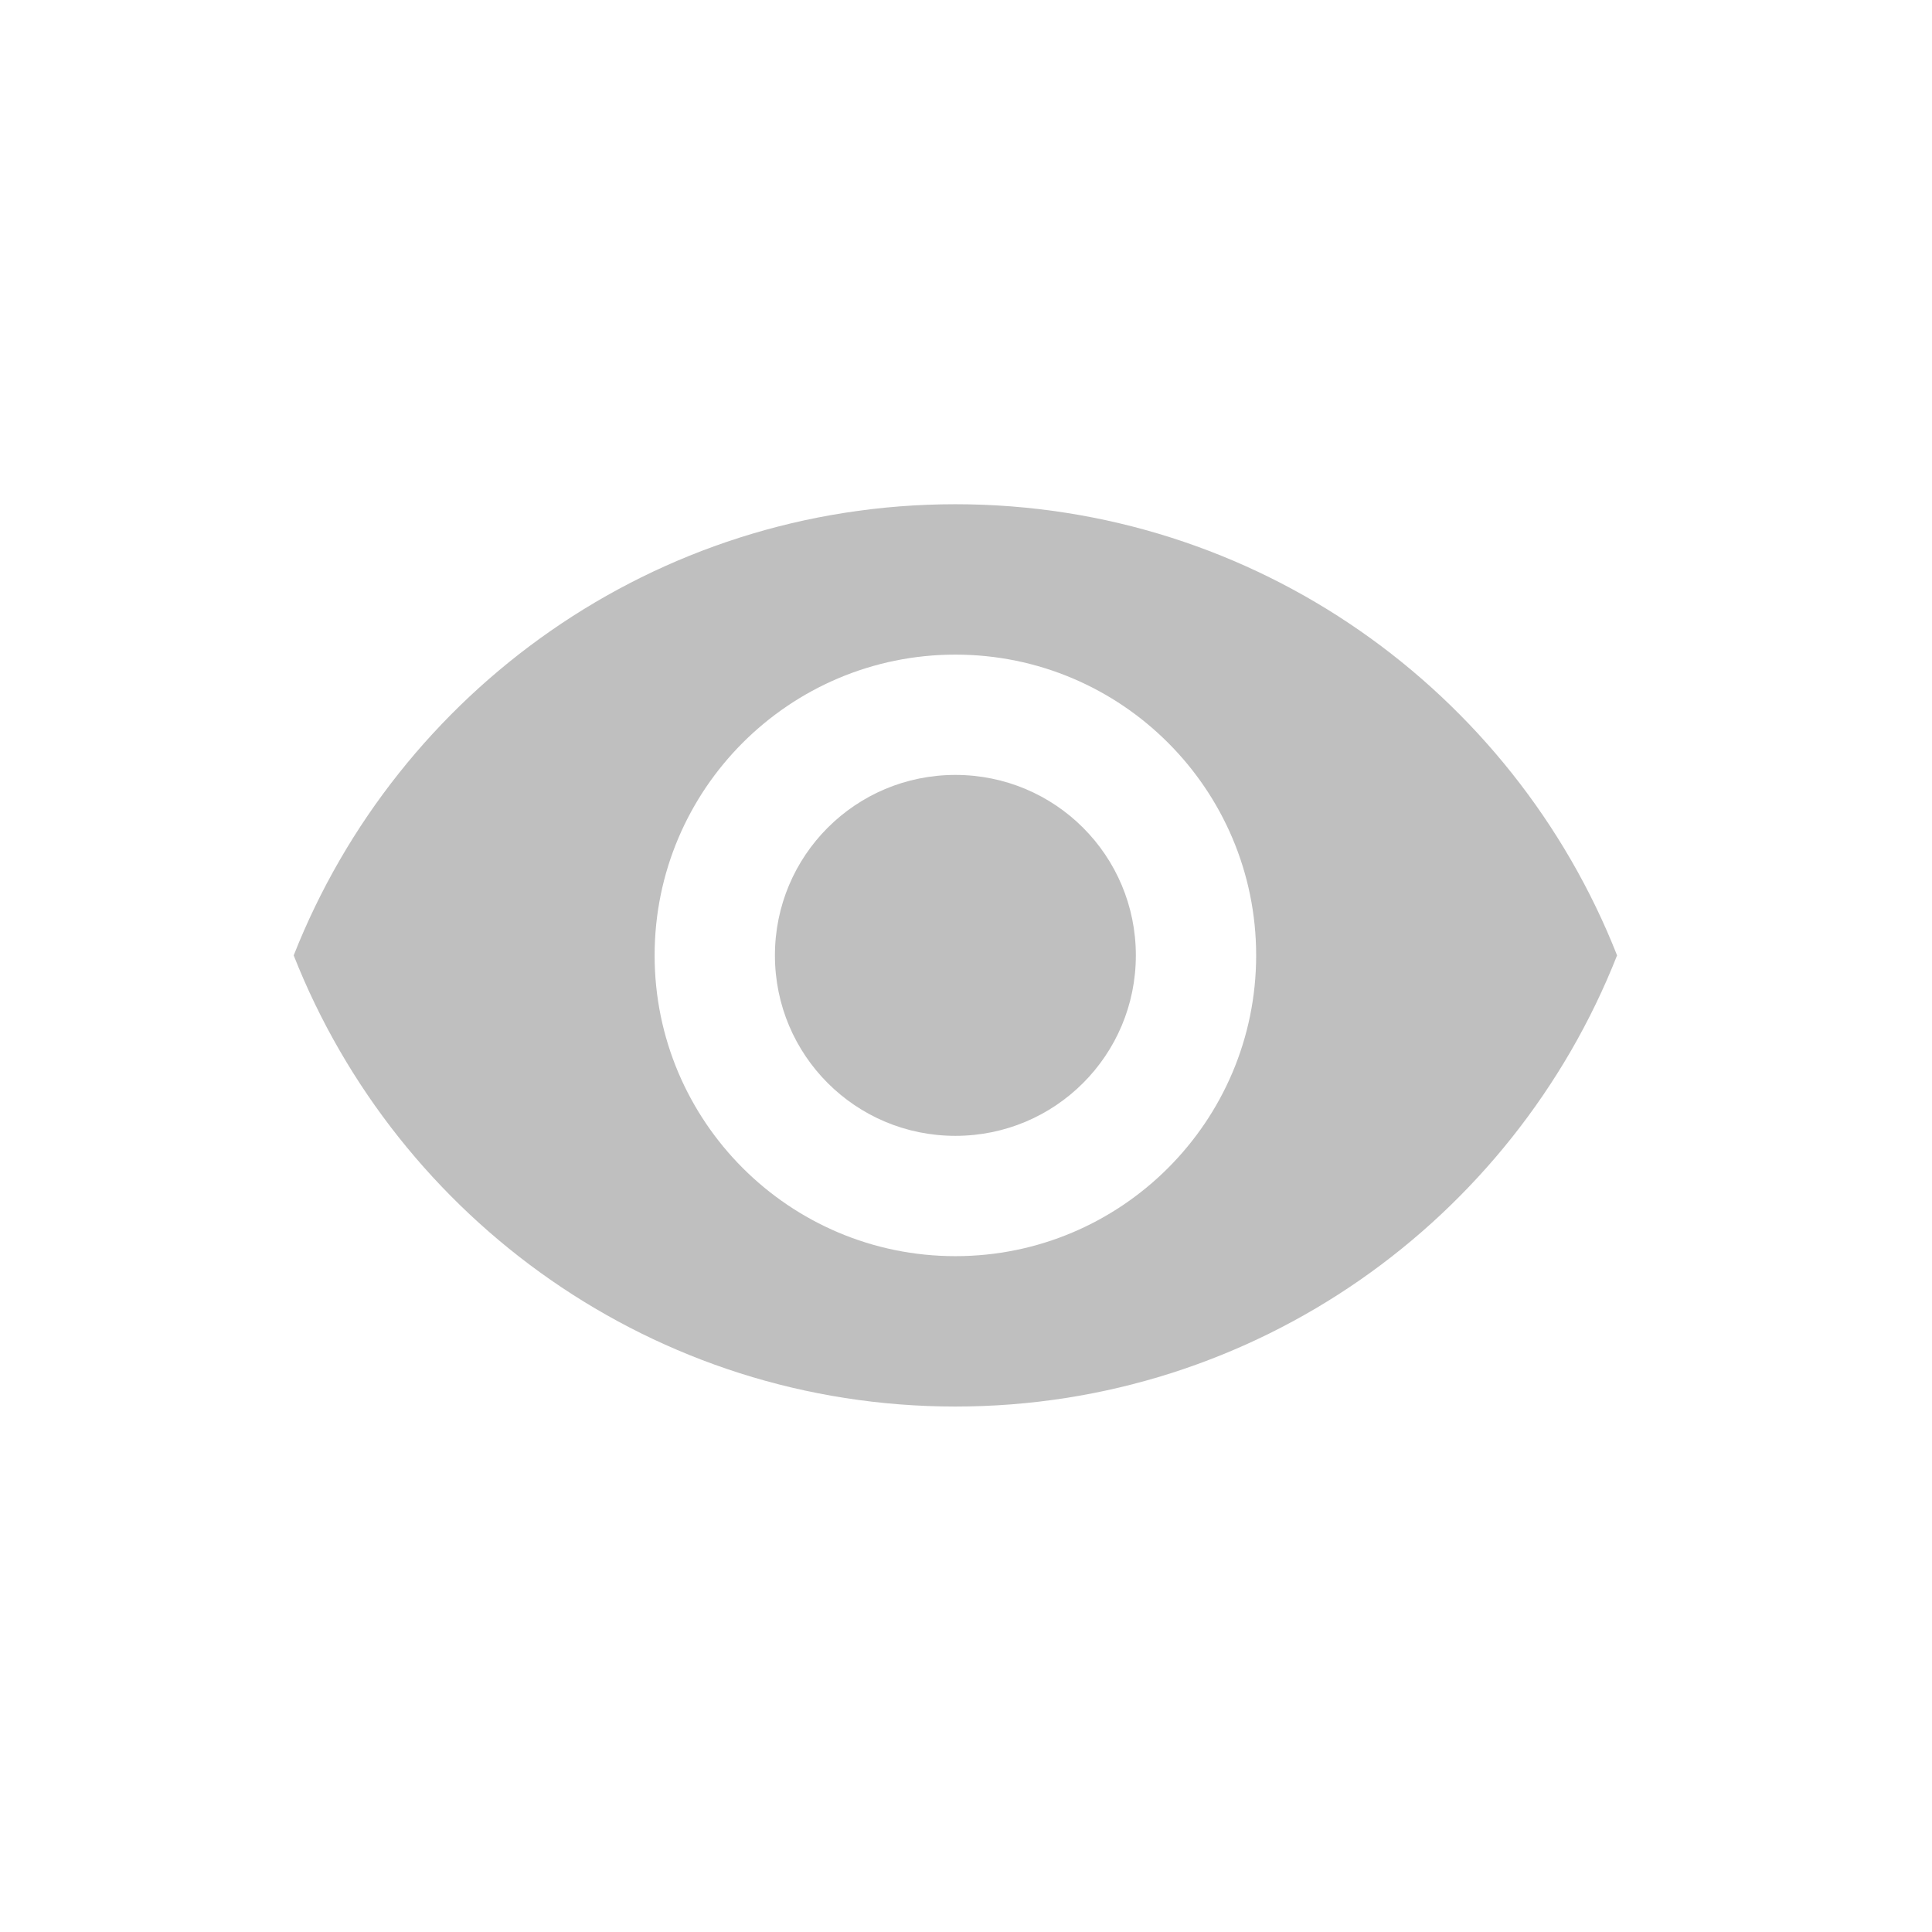 <svg width="364" height="364" viewBox="0 0 364 364" fill="none" xmlns="http://www.w3.org/2000/svg">
<g filter="url(#filter0_d_582_20517)">
<circle cx="180" cy="180" r="170" fill="white"/>
</g>
<g opacity="0.25">
<path d="M180.001 95C123.334 95 74.941 130.247 55.334 180C74.941 229.753 123.334 265 180.001 265C236.667 265 285.061 229.753 304.667 180C285.061 130.247 236.667 95 180.001 95ZM180.001 236.667C148.721 236.667 123.334 211.28 123.334 180C123.334 148.72 148.721 123.333 180.001 123.333C211.281 123.333 236.667 148.72 236.667 180C236.667 211.28 211.281 236.667 180.001 236.667ZM180.001 146C161.187 146 146.001 161.187 146.001 180C146.001 198.813 161.187 214 180.001 214C198.814 214 214.001 198.813 214.001 180C214.001 161.187 198.814 146 180.001 146Z" fill="black"/>
</g>
<defs>
<filter id="filter0_d_582_20517" x="0" y="0" width="364" height="364" filterUnits="userSpaceOnUse" color-interpolation-filters="sRGB">
<feFlood flood-opacity="0" result="BackgroundImageFix"/>
<feColorMatrix in="SourceAlpha" type="matrix" values="0 0 0 0 0 0 0 0 0 0 0 0 0 0 0 0 0 0 127 0" result="hardAlpha"/>
<feOffset dx="2" dy="2"/>
<feGaussianBlur stdDeviation="6"/>
<feComposite in2="hardAlpha" operator="out"/>
<feColorMatrix type="matrix" values="0 0 0 0 0 0 0 0 0 0 0 0 0 0 0 0 0 0 0.12 0"/>
<feBlend mode="normal" in2="BackgroundImageFix" result="effect1_dropShadow_582_20517"/>
<feBlend mode="normal" in="SourceGraphic" in2="effect1_dropShadow_582_20517" result="shape"/>
</filter>
</defs>
</svg>
